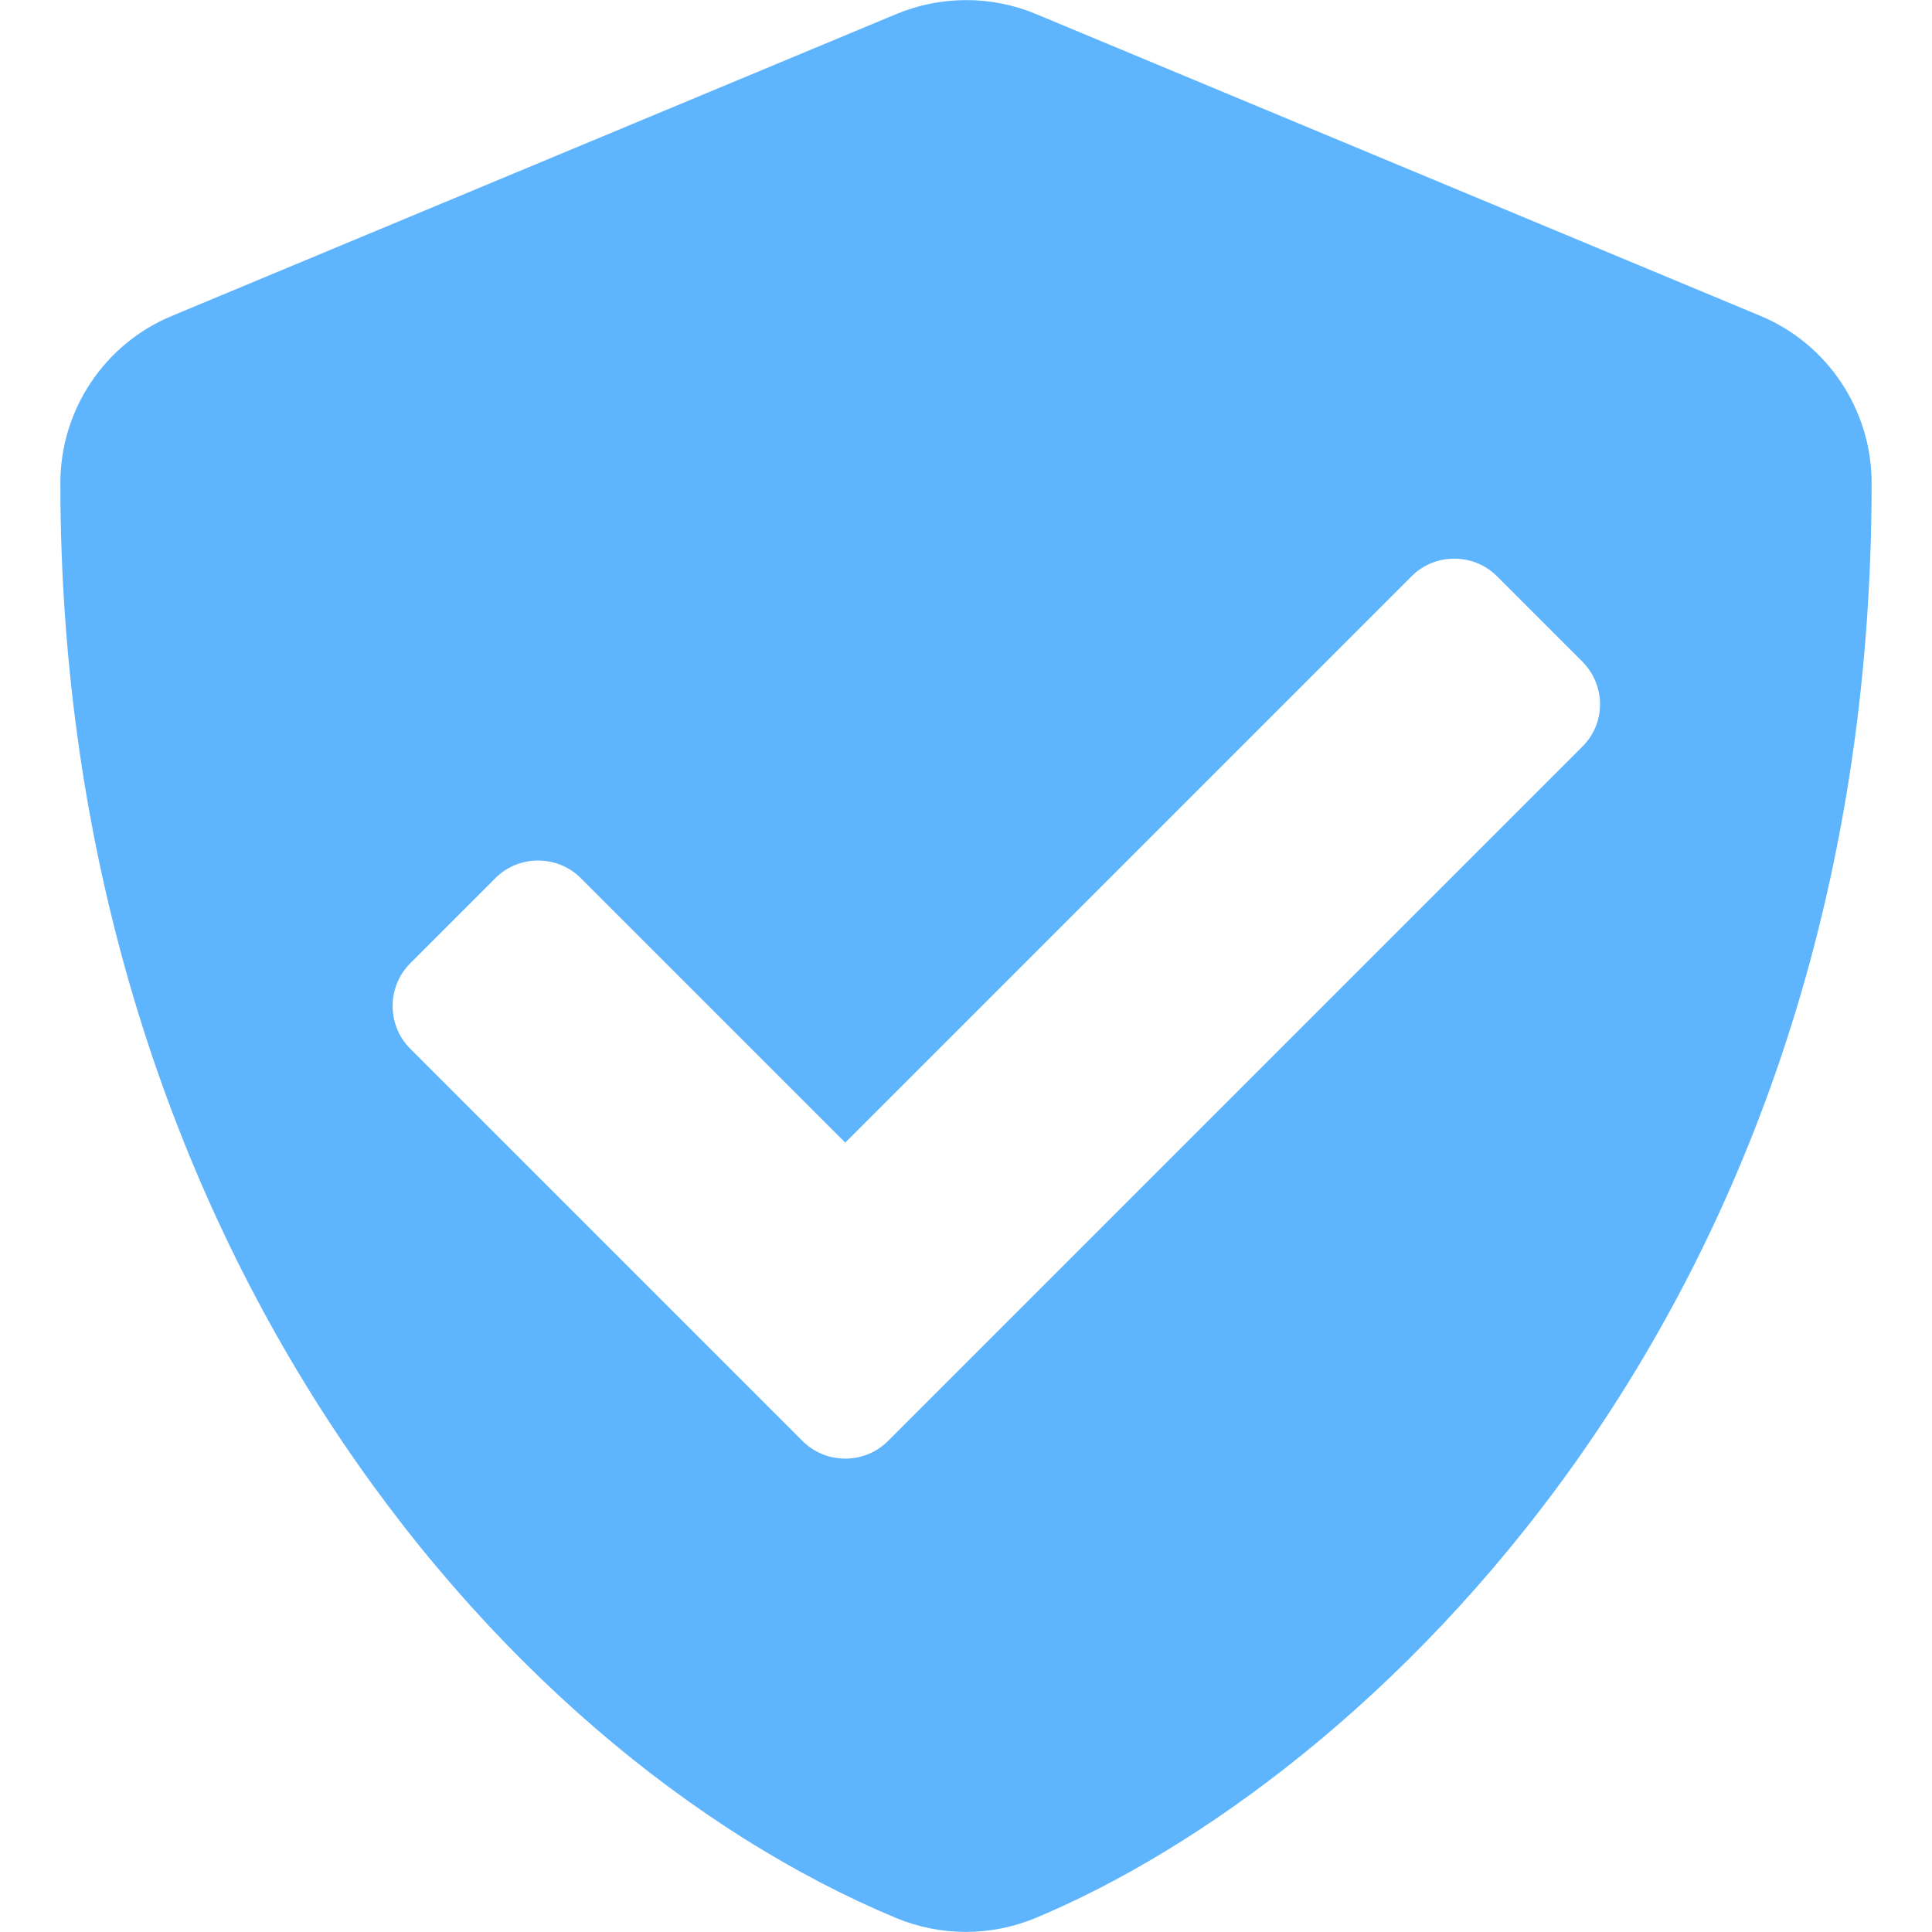 <?xml version="1.0" encoding="utf-8"?>
<!-- Generator: Adobe Illustrator 23.0.1, SVG Export Plug-In . SVG Version: 6.00 Build 0)  -->
<svg version="1.1" id="Capa_1" xmlns="http://www.w3.org/2000/svg" xmlns:xlink="http://www.w3.org/1999/xlink" x="0px" y="0px"
	 viewBox="0 0 512 512" style="enable-background:new 0 0 512 512;" xml:space="preserve">
<style type="text/css">
	.st0{fill:#5EB5FD;}
</style>
<path class="st0" d="M466.5,83.7l-192-80c-11.8-4.9-25.1-4.9-36.9,0l-192,80C27.7,91.1,16,108.6,16,128
	c0,198.5,114.5,335.7,221.5,380.3c11.8,4.9,25.1,4.9,36.9,0C360.1,472.6,496,349.3,496,128C496,108.6,484.3,91.1,466.5,83.7z
	 M419.3,197.9l-184,184c-6.2,6.2-16.4,6.2-22.6,0l-104-104c-6.2-6.2-6.2-16.4,0-22.6l22.6-22.6c6.2-6.2,16.4-6.2,22.6,0l70.1,70.1
	l150.1-150.1c6.2-6.2,16.4-6.2,22.6,0l22.6,22.6C425.6,181.6,425.6,191.7,419.3,197.9L419.3,197.9z"/>
</svg>
